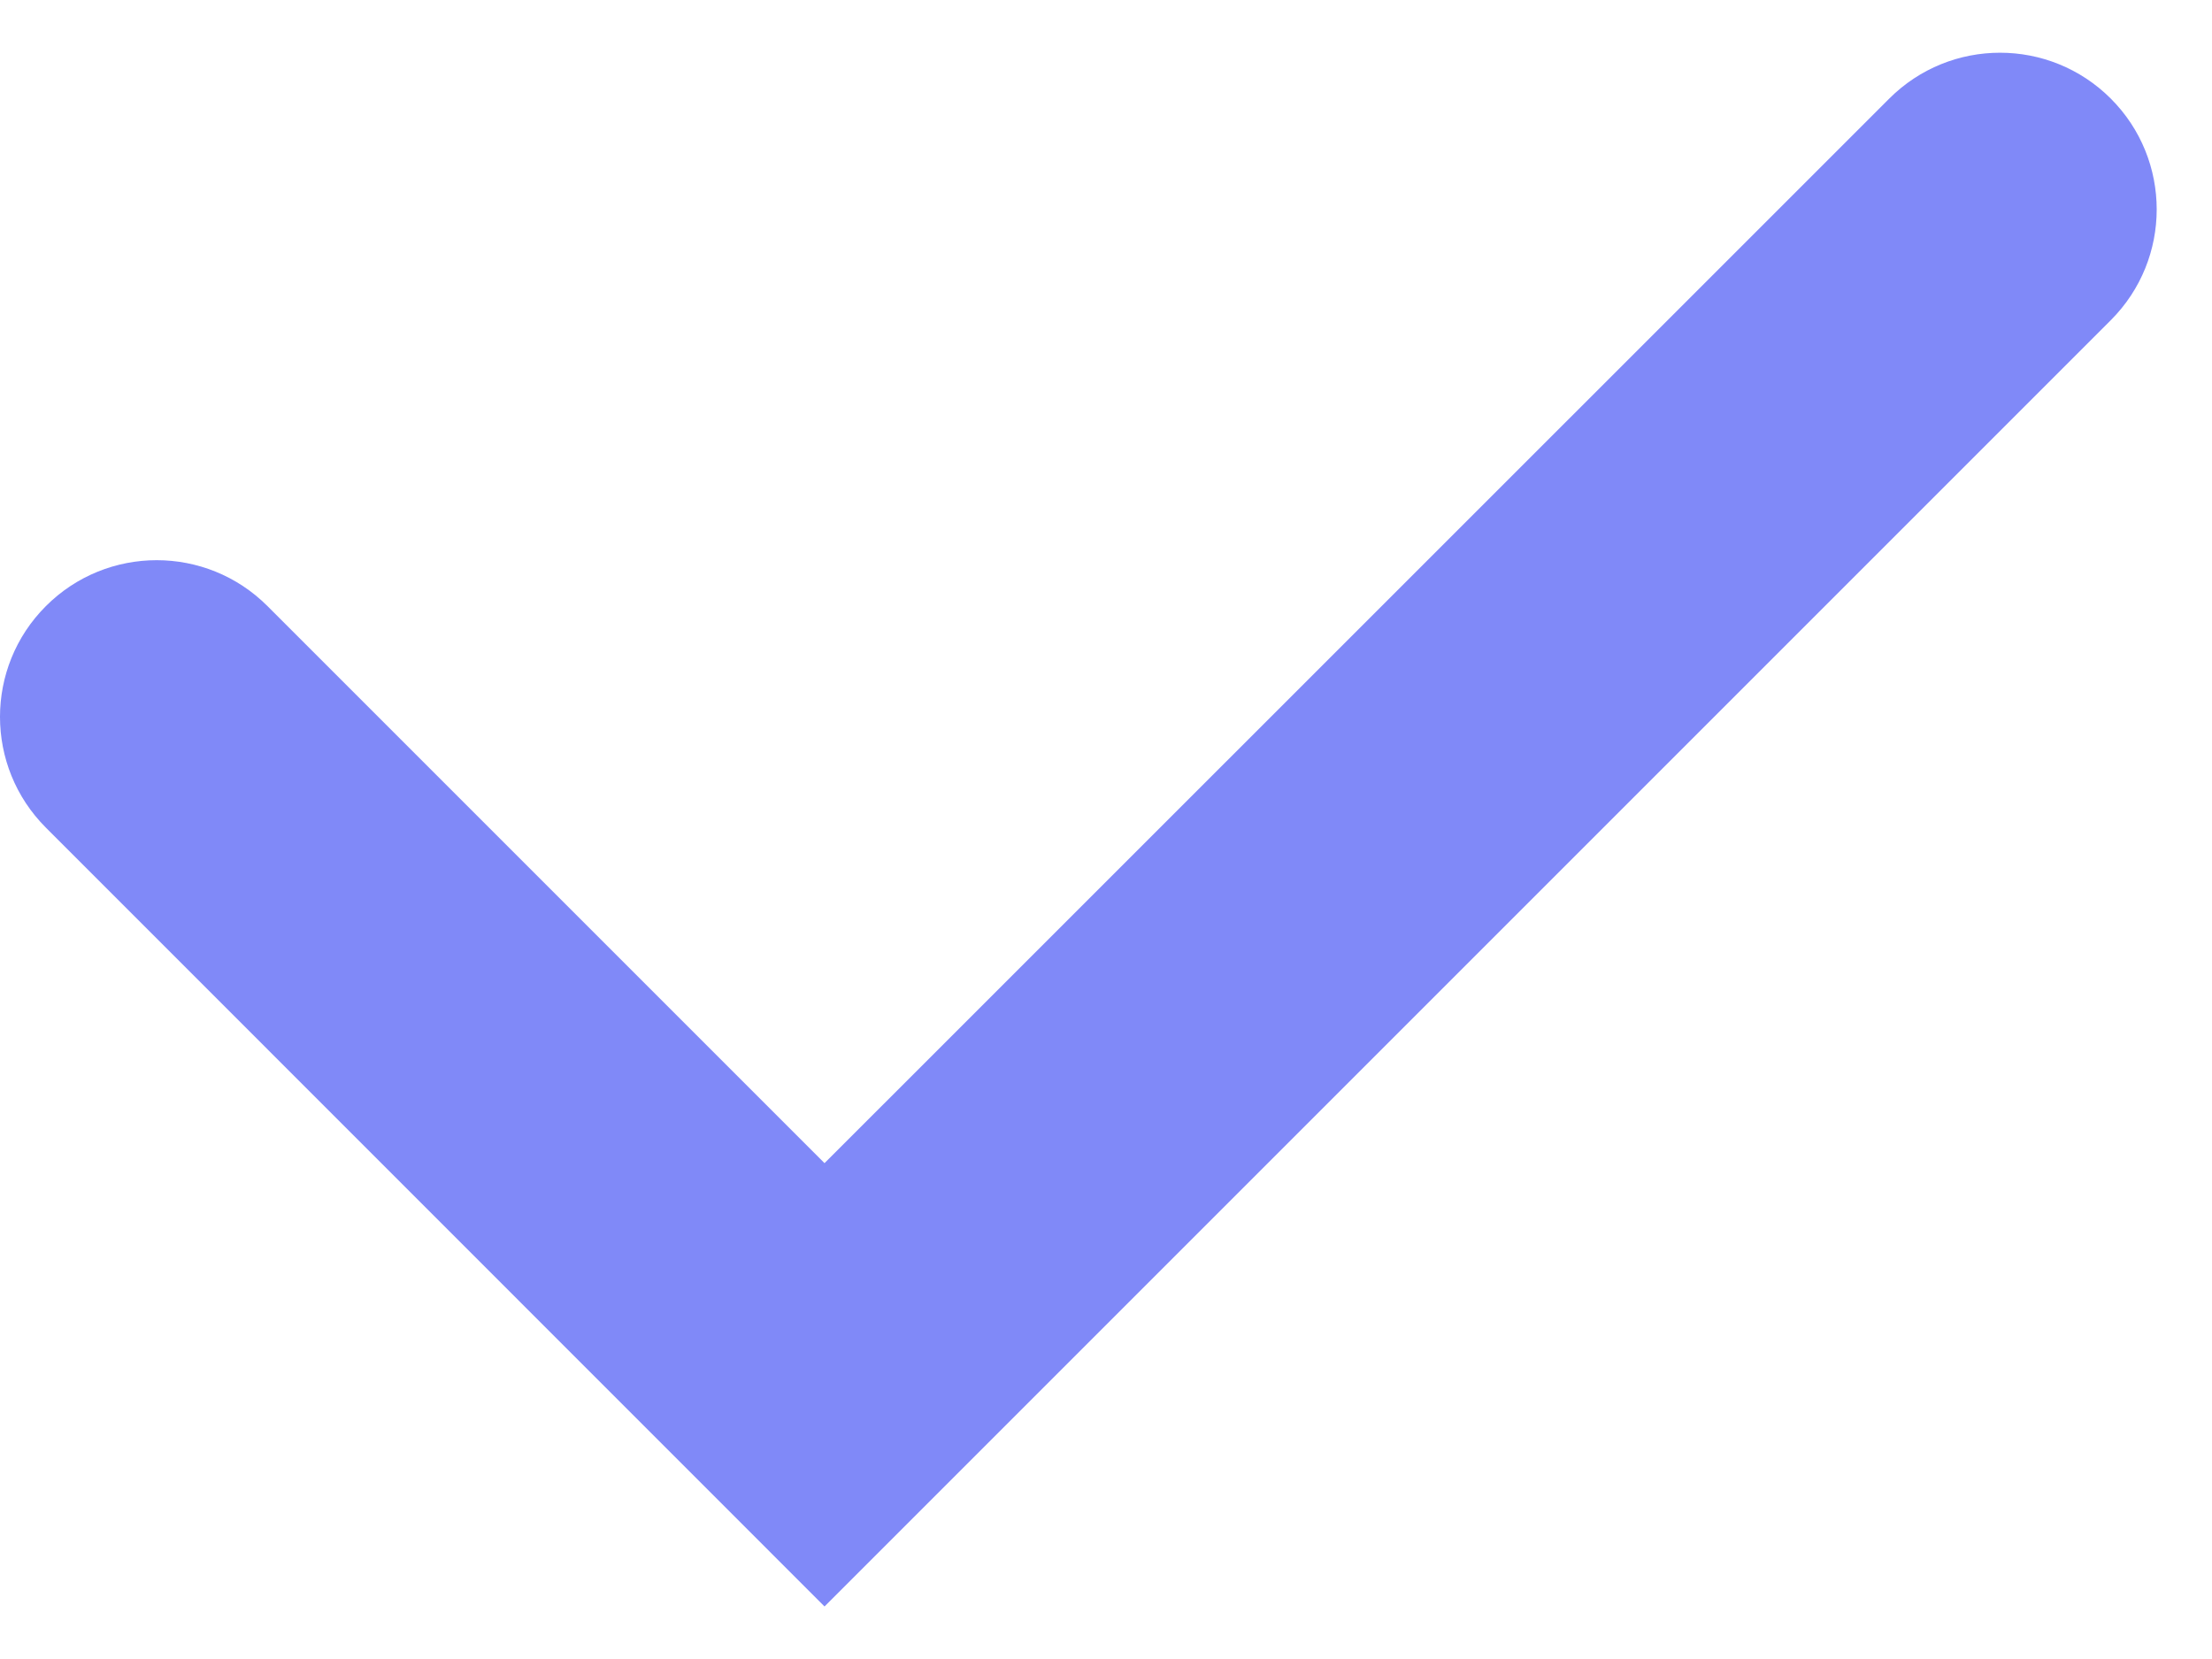<?xml version="1.0" encoding="UTF-8"?> <svg xmlns="http://www.w3.org/2000/svg" width="12" height="9" viewBox="0 0 12 9" fill="none"> <path fill-rule="evenodd" clip-rule="evenodd" d="M11.451 0.535C11.783 0.867 11.783 1.405 11.451 1.737L4.473 8.715L0.249 4.49C-0.083 4.158 -0.083 3.62 0.249 3.288C0.581 2.956 1.119 2.956 1.451 3.288L4.473 6.31L10.249 0.535C10.581 0.203 11.119 0.203 11.451 0.535Z" fill="#8089F8"></path> </svg> 